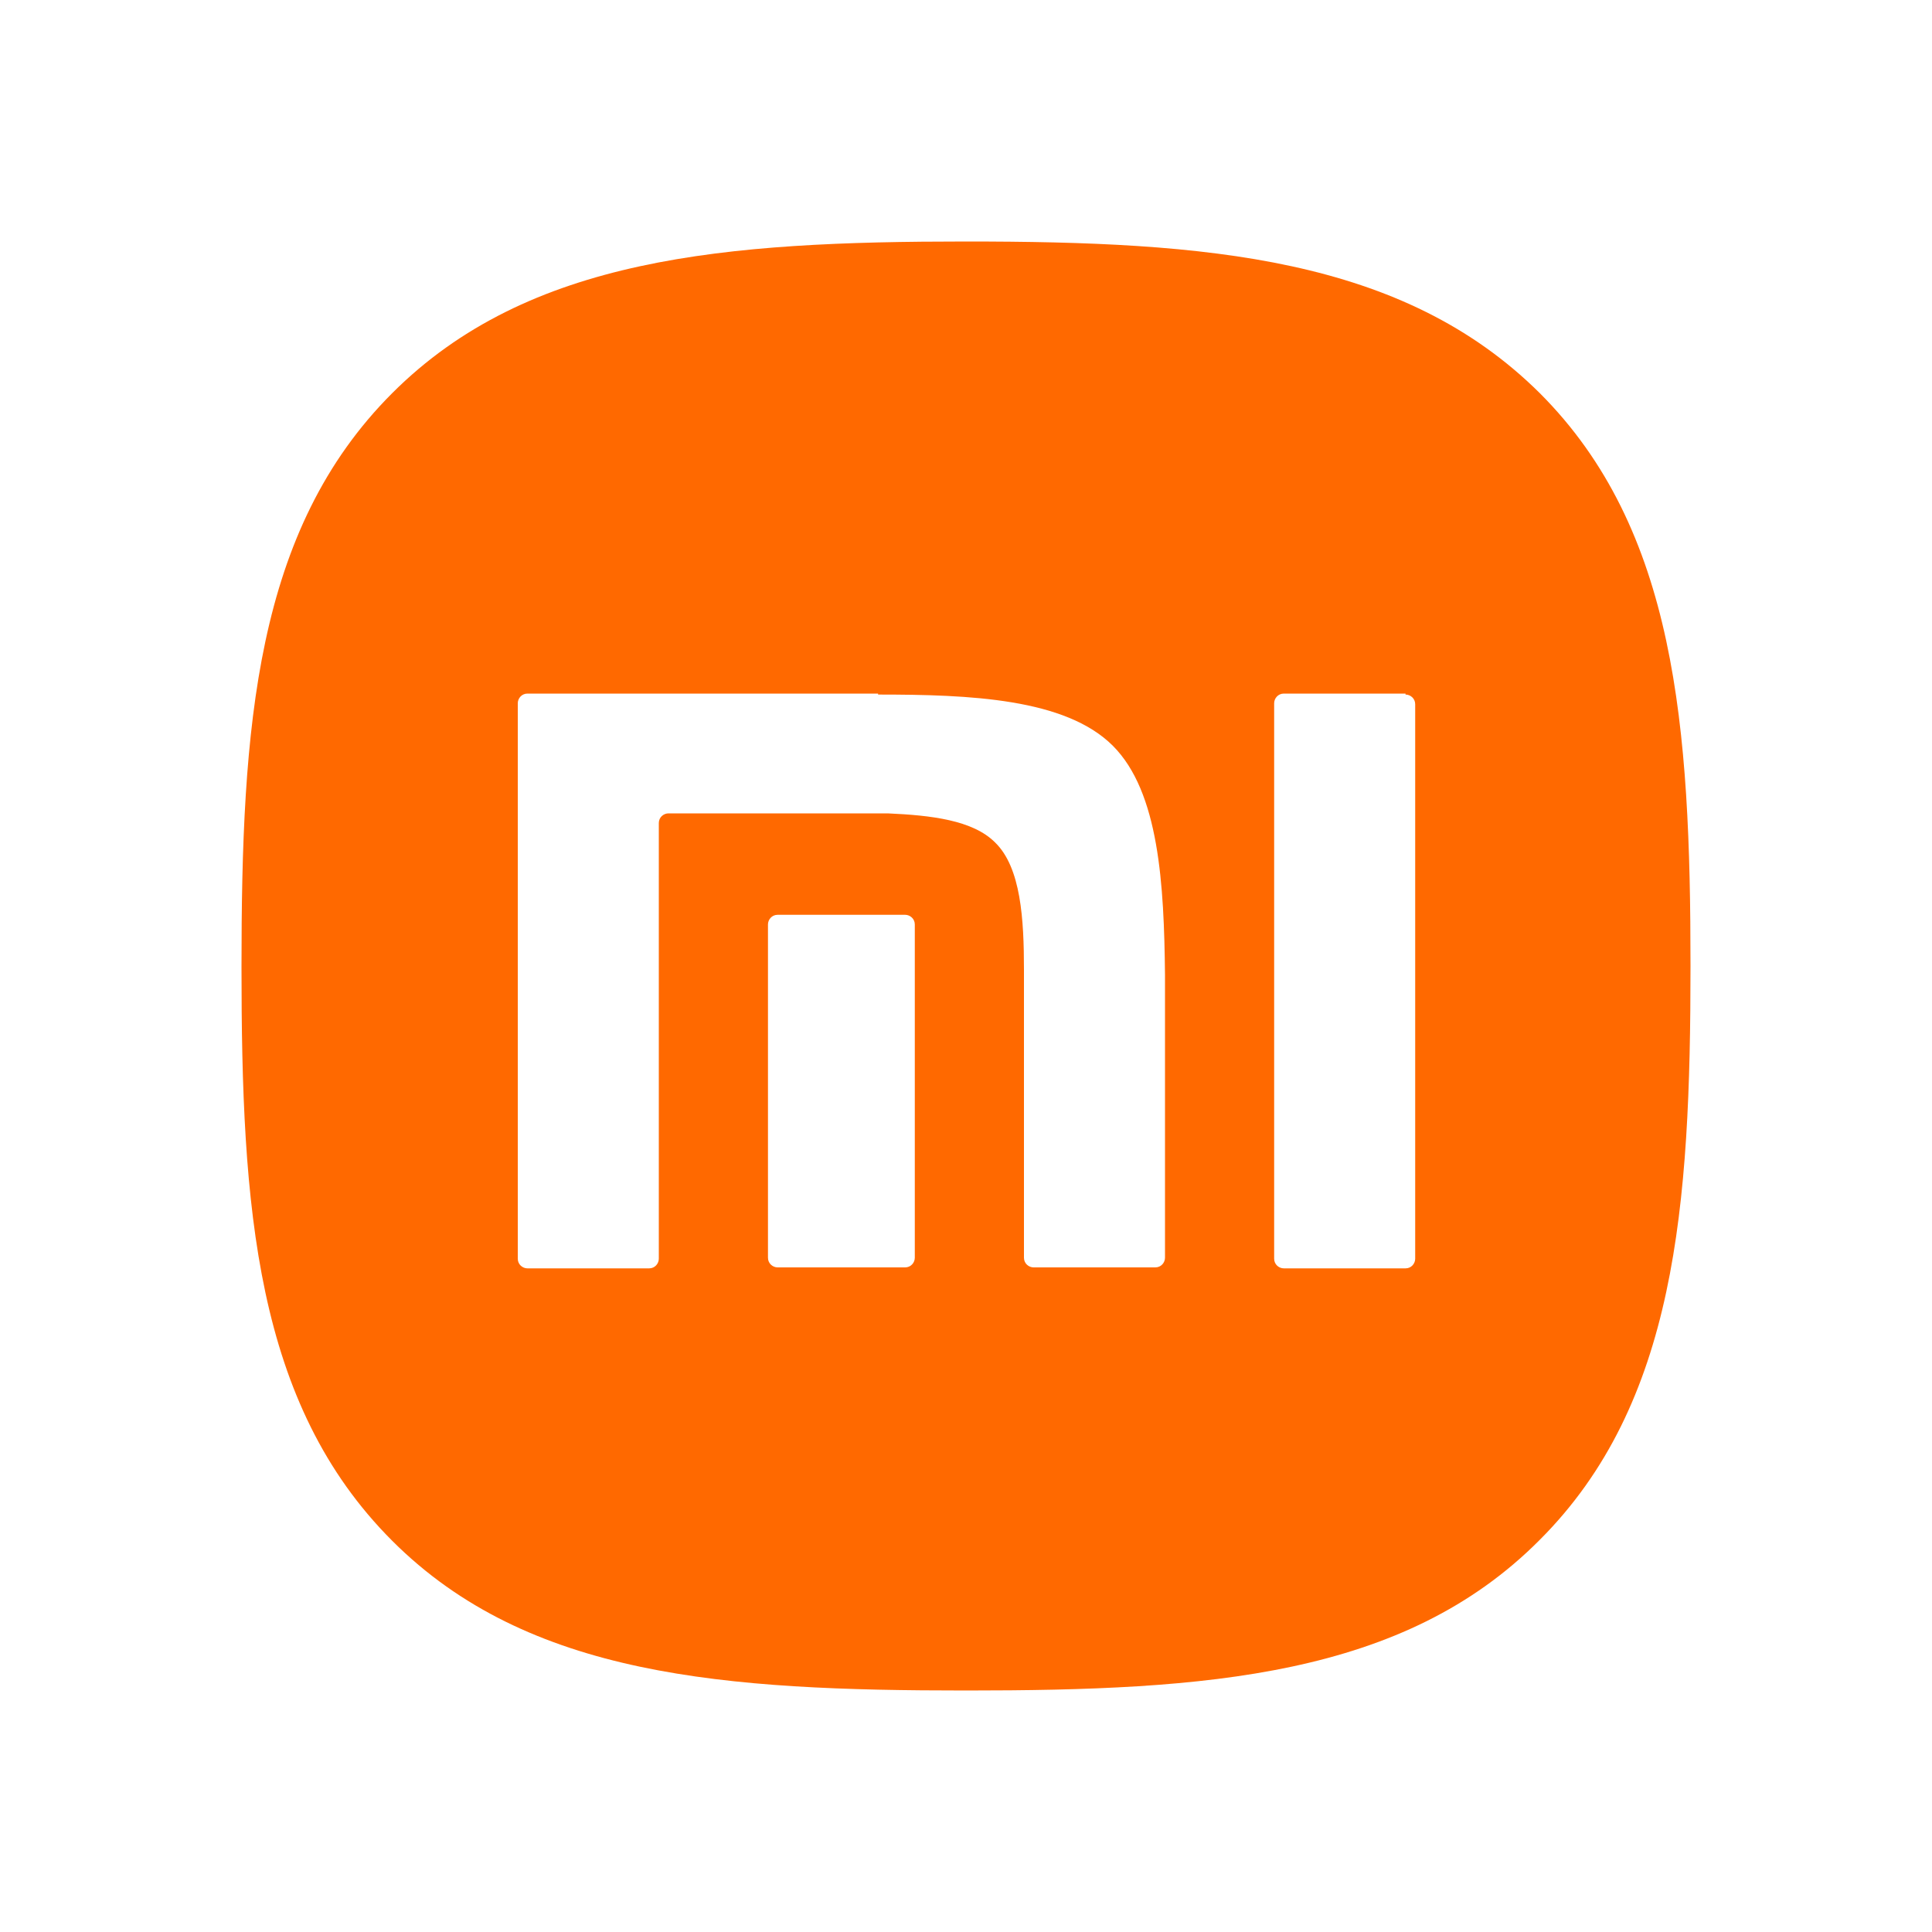 <!-- Generated by Vouchers4U.com --><svg xmlns="http://www.w3.org/2000/svg" width="200" height="200" viewBox="0 0 200 200" style="width:100%;height:100%;"><title>Xiaomi</title><path fill="#fff" d="M0 0h200v200H0z"/><path fill="#ff6900" d="M159.4 40.7C145.2 26.6 124.9 25 100 25s-45.3 1.6-59.4 15.7C26.4 54.9 25 75.2 25 100.1s1.4 45.2 15.6 59.4C54.7 173.6 75.1 175 100 175s45.3-1.4 59.4-15.6c14.1-14.1 15.6-34.5 15.6-59.4 0-24.8-1.5-45.2-15.6-59.3z"/><path fill="#fff" d="M145.5 71.9c.5 0 1 .4 1 1v57.4c0 .5-.4 1-1 1h-12.6c-.5 0-1-.4-1-1V72.8c0-.5.4-1 1-1h12.6zM90.9 71.9c9.5 0 19.4.4 24.3 5.3 4.8 4.8 5.3 14.4 5.4 23.7v29.3c0 .5-.4 1-1 1H107c-.5 0-1-.4-1-1v-29.8c0-5.2-.3-10.6-3-13.2-2.3-2.3-6.6-2.8-11.1-3H69.2c-.5 0-1 .4-1 1v45.1c0 .5-.4 1-1 1H54.6c-.5 0-1-.4-1-1V72.8c0-.5.4-1 1-1h36.3z"/><path fill="#fff" d="M93.7 94.7c.5 0 1 .4 1 1v34.5c0 .5-.4 1-1 1H80.5c-.5 0-1-.4-1-1V95.7c0-.5.4-1 1-1h13.2z"/></svg>